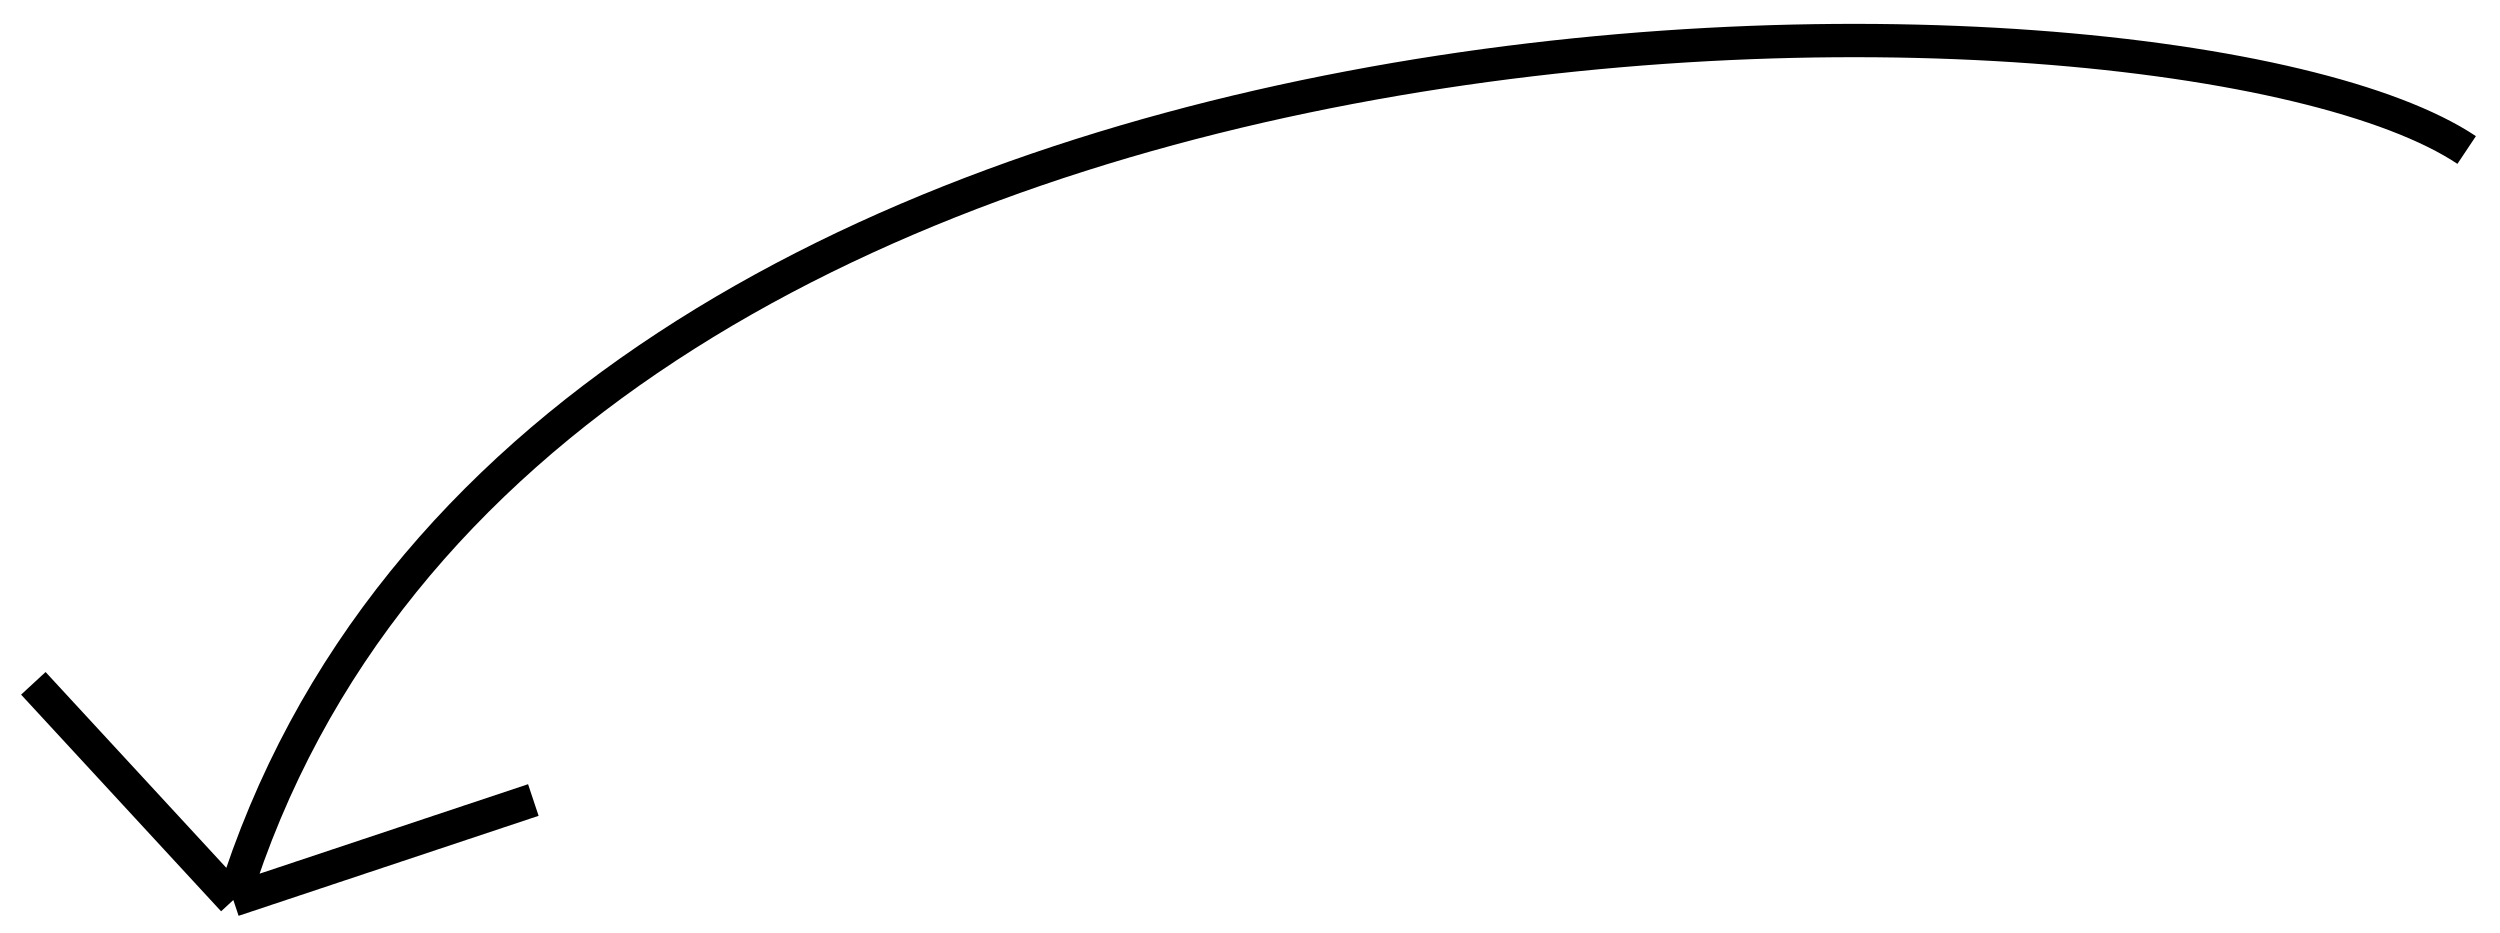 <?xml version="1.0" encoding="UTF-8"?> <svg xmlns="http://www.w3.org/2000/svg" width="75" height="28" viewBox="0 0 75 28" fill="none"> <path d="M74 4.5C65 -1.5 16 -2 7 27M7 27L1 20.5M7 27L16 24" stroke="black"></path> </svg> 